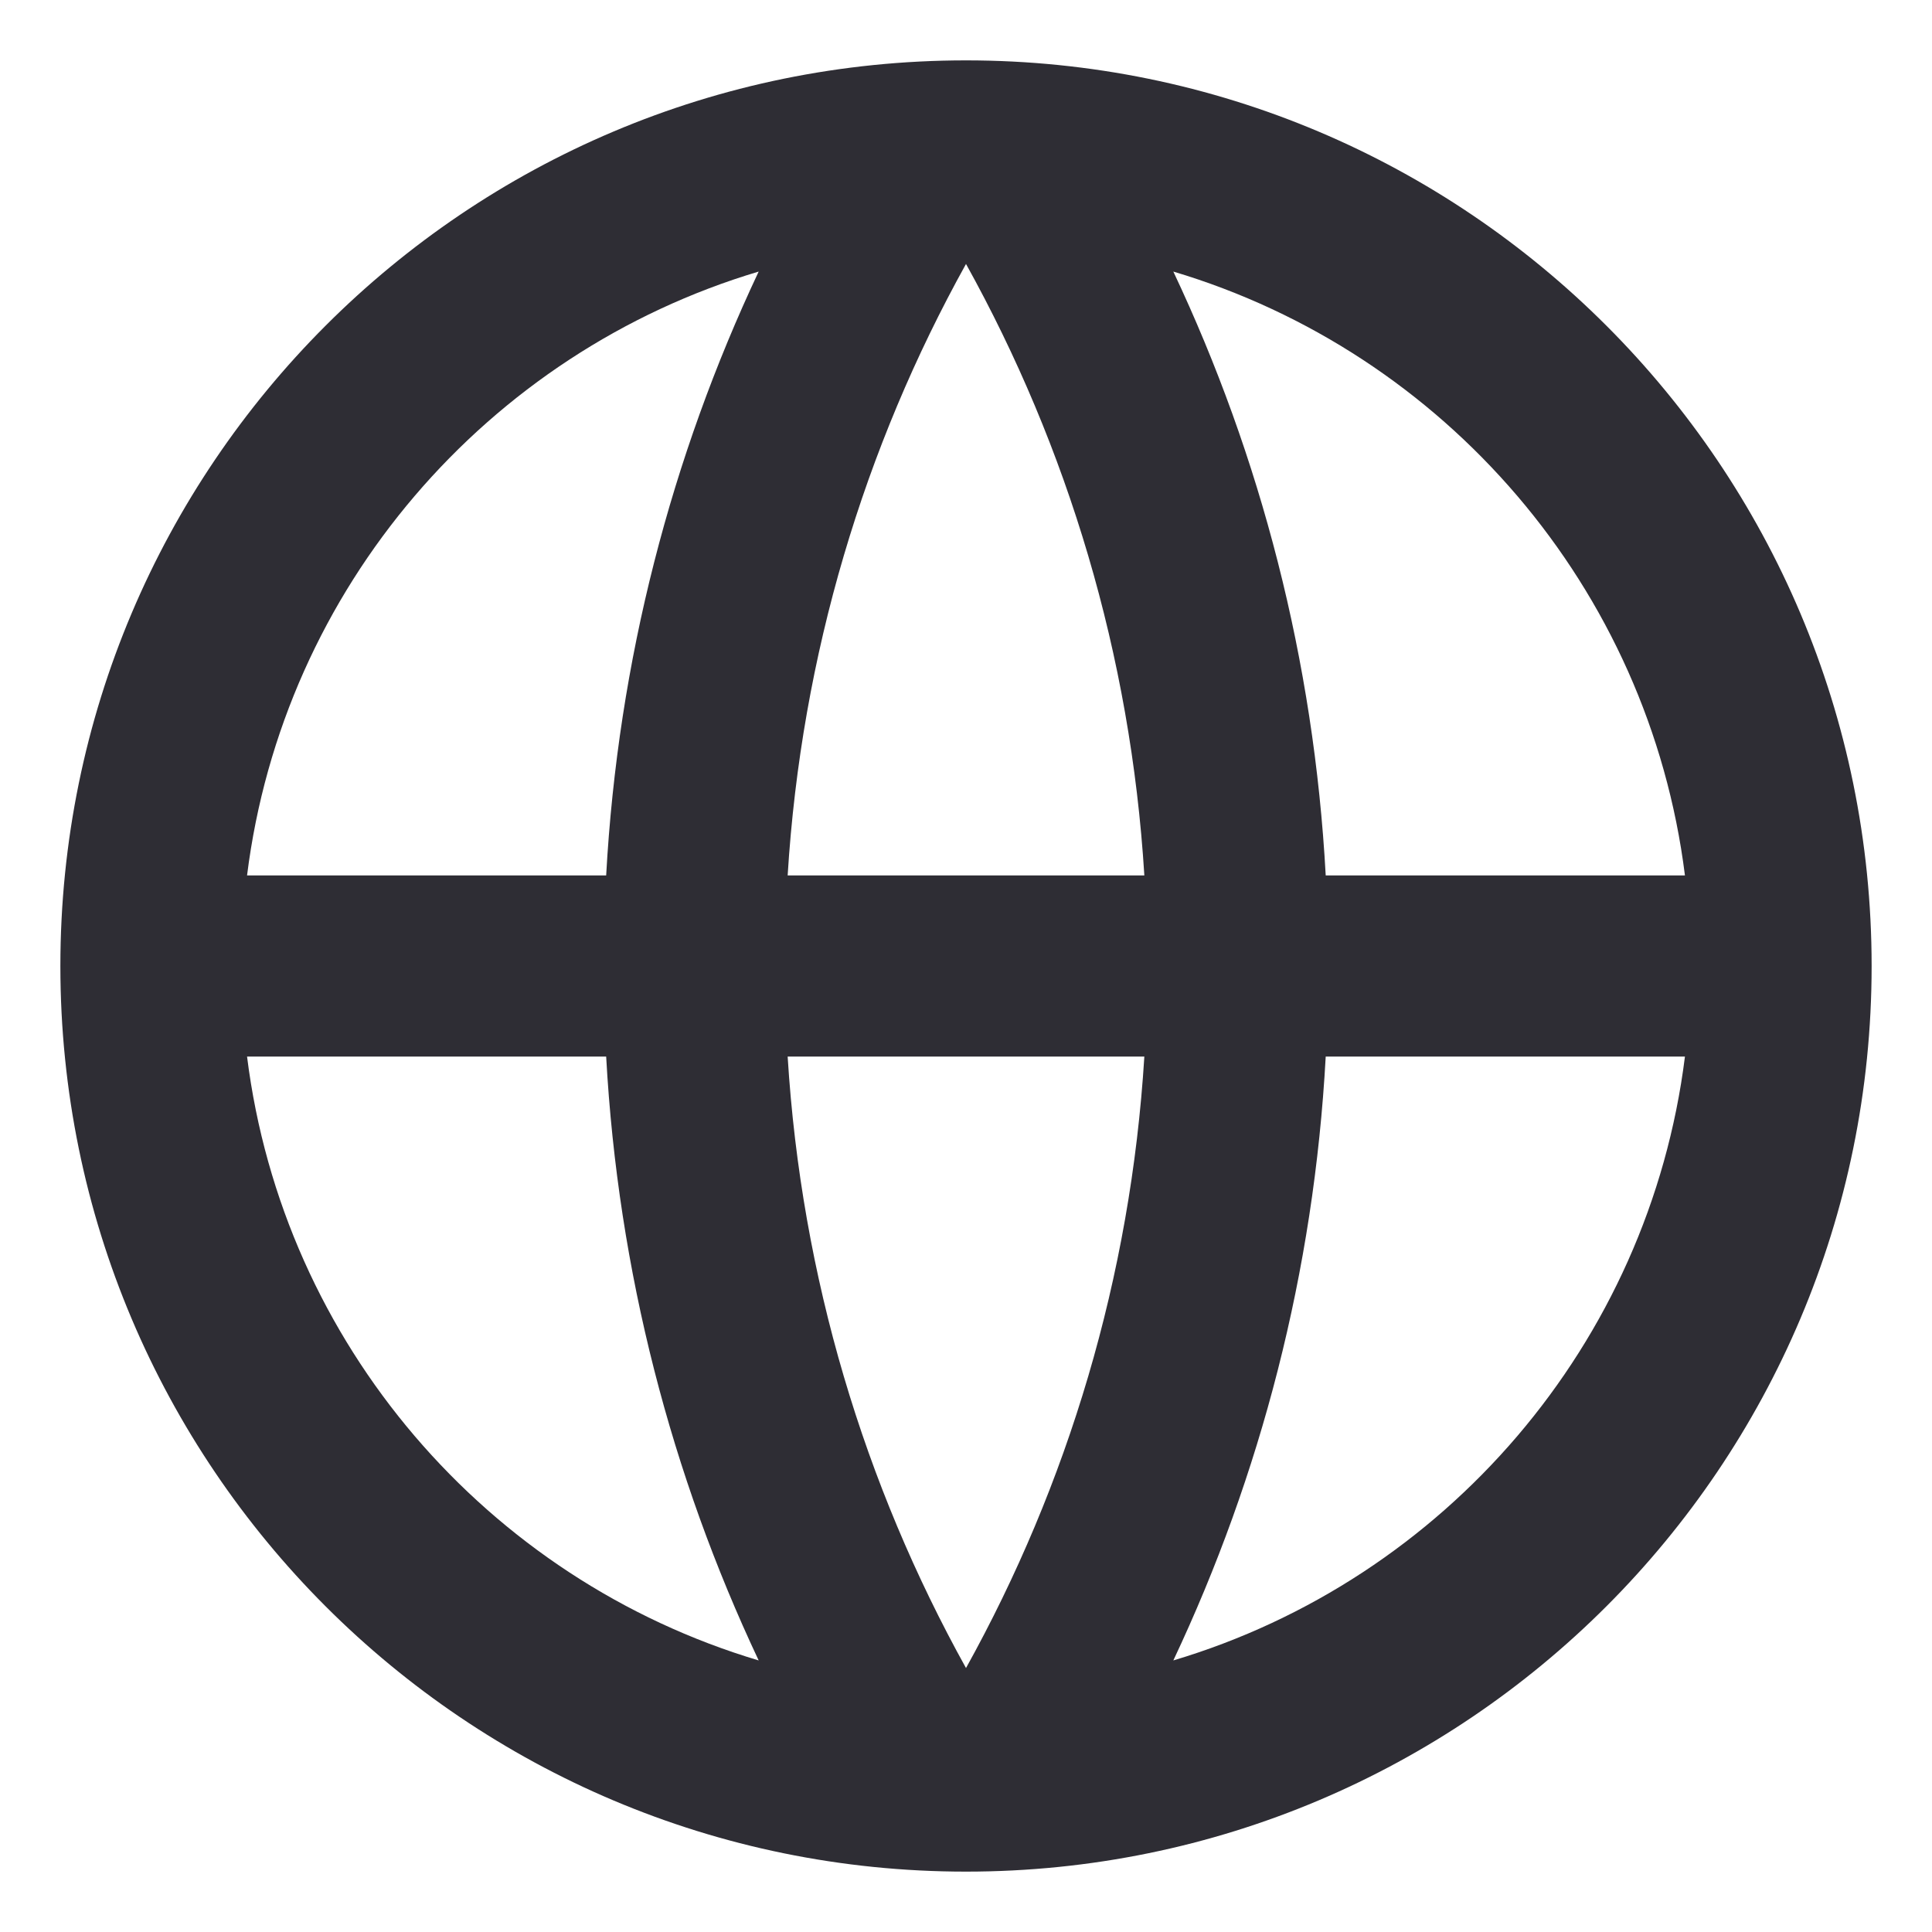 <svg width="16" height="16" viewBox="0 0 16 16" fill="none" xmlns="http://www.w3.org/2000/svg">
<path d="M8 15.5C3.858 15.5 0.5 12.142 0.5 8C0.5 3.858 3.858 0.5 8 0.5C12.142 0.5 15.5 3.858 15.5 8C15.5 12.142 12.142 15.5 8 15.5ZM6.283 13.751C5.561 12.219 5.118 10.531 5.02 8.75H2.046C2.344 11.132 4.037 13.081 6.283 13.751ZM6.523 8.75C6.636 10.579 7.158 12.297 8 13.814C8.842 12.297 9.364 10.579 9.477 8.75H6.523ZM13.954 8.75H10.979C10.882 10.531 10.44 12.219 9.717 13.751C11.963 13.081 13.656 11.132 13.954 8.75ZM2.046 7.25H5.02C5.118 5.469 5.561 3.781 6.283 2.249C4.037 2.919 2.344 4.868 2.046 7.25ZM6.523 7.25H9.477C9.364 5.421 8.842 3.703 8 2.186C7.158 3.703 6.636 5.421 6.523 7.25ZM9.717 2.249C10.44 3.781 10.882 5.469 10.979 7.25H13.954C13.656 4.868 11.963 2.919 9.717 2.249Z" fill="#2E2D34"/>
</svg>

